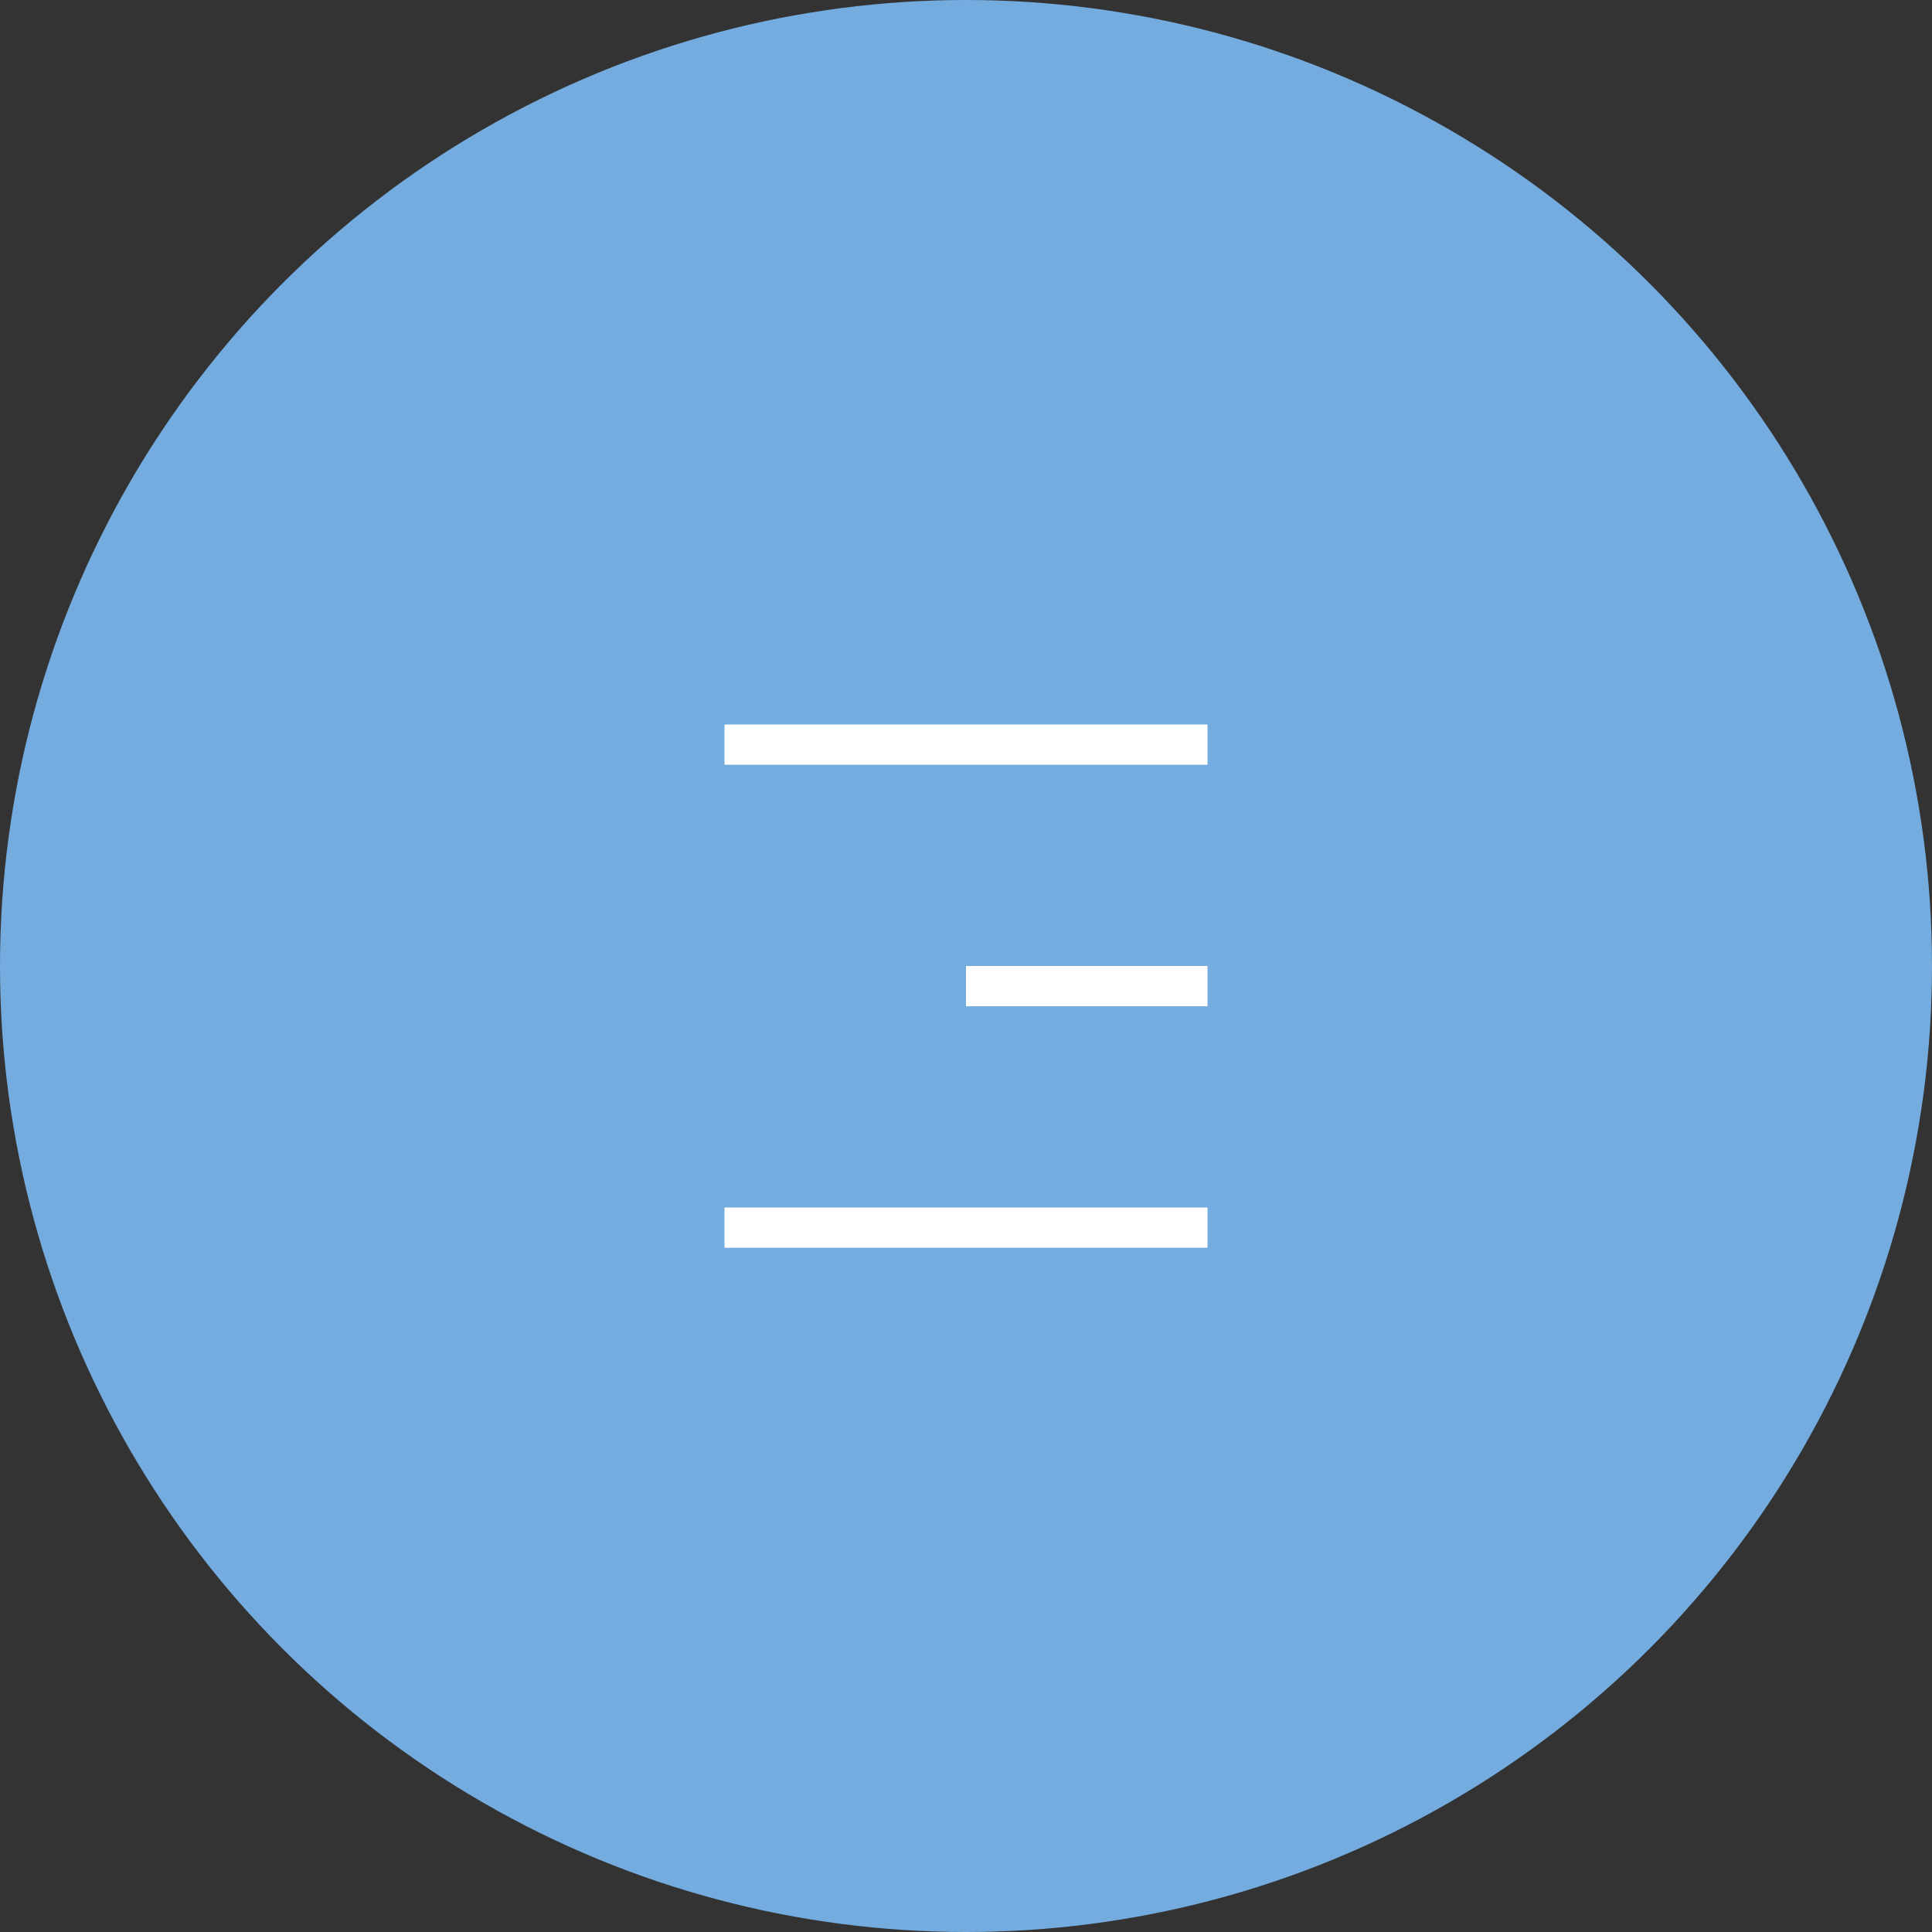 <?xml version="1.0" encoding="UTF-8"?> <svg xmlns="http://www.w3.org/2000/svg" width="48" height="48" viewBox="0 0 48 48" fill="none"><rect x="0" y="0" width="48" height="48" fill="#333333" stroke="none"/><circle cx="24" cy="24" r="24" fill="#74ACDF"></circle><rect x="18" y="18" width="12" height="1" fill="white"></rect><rect x="24" y="24" width="6" height="1" fill="white"></rect><rect x="18" y="30" width="12" height="1" fill="white"></rect></svg> 